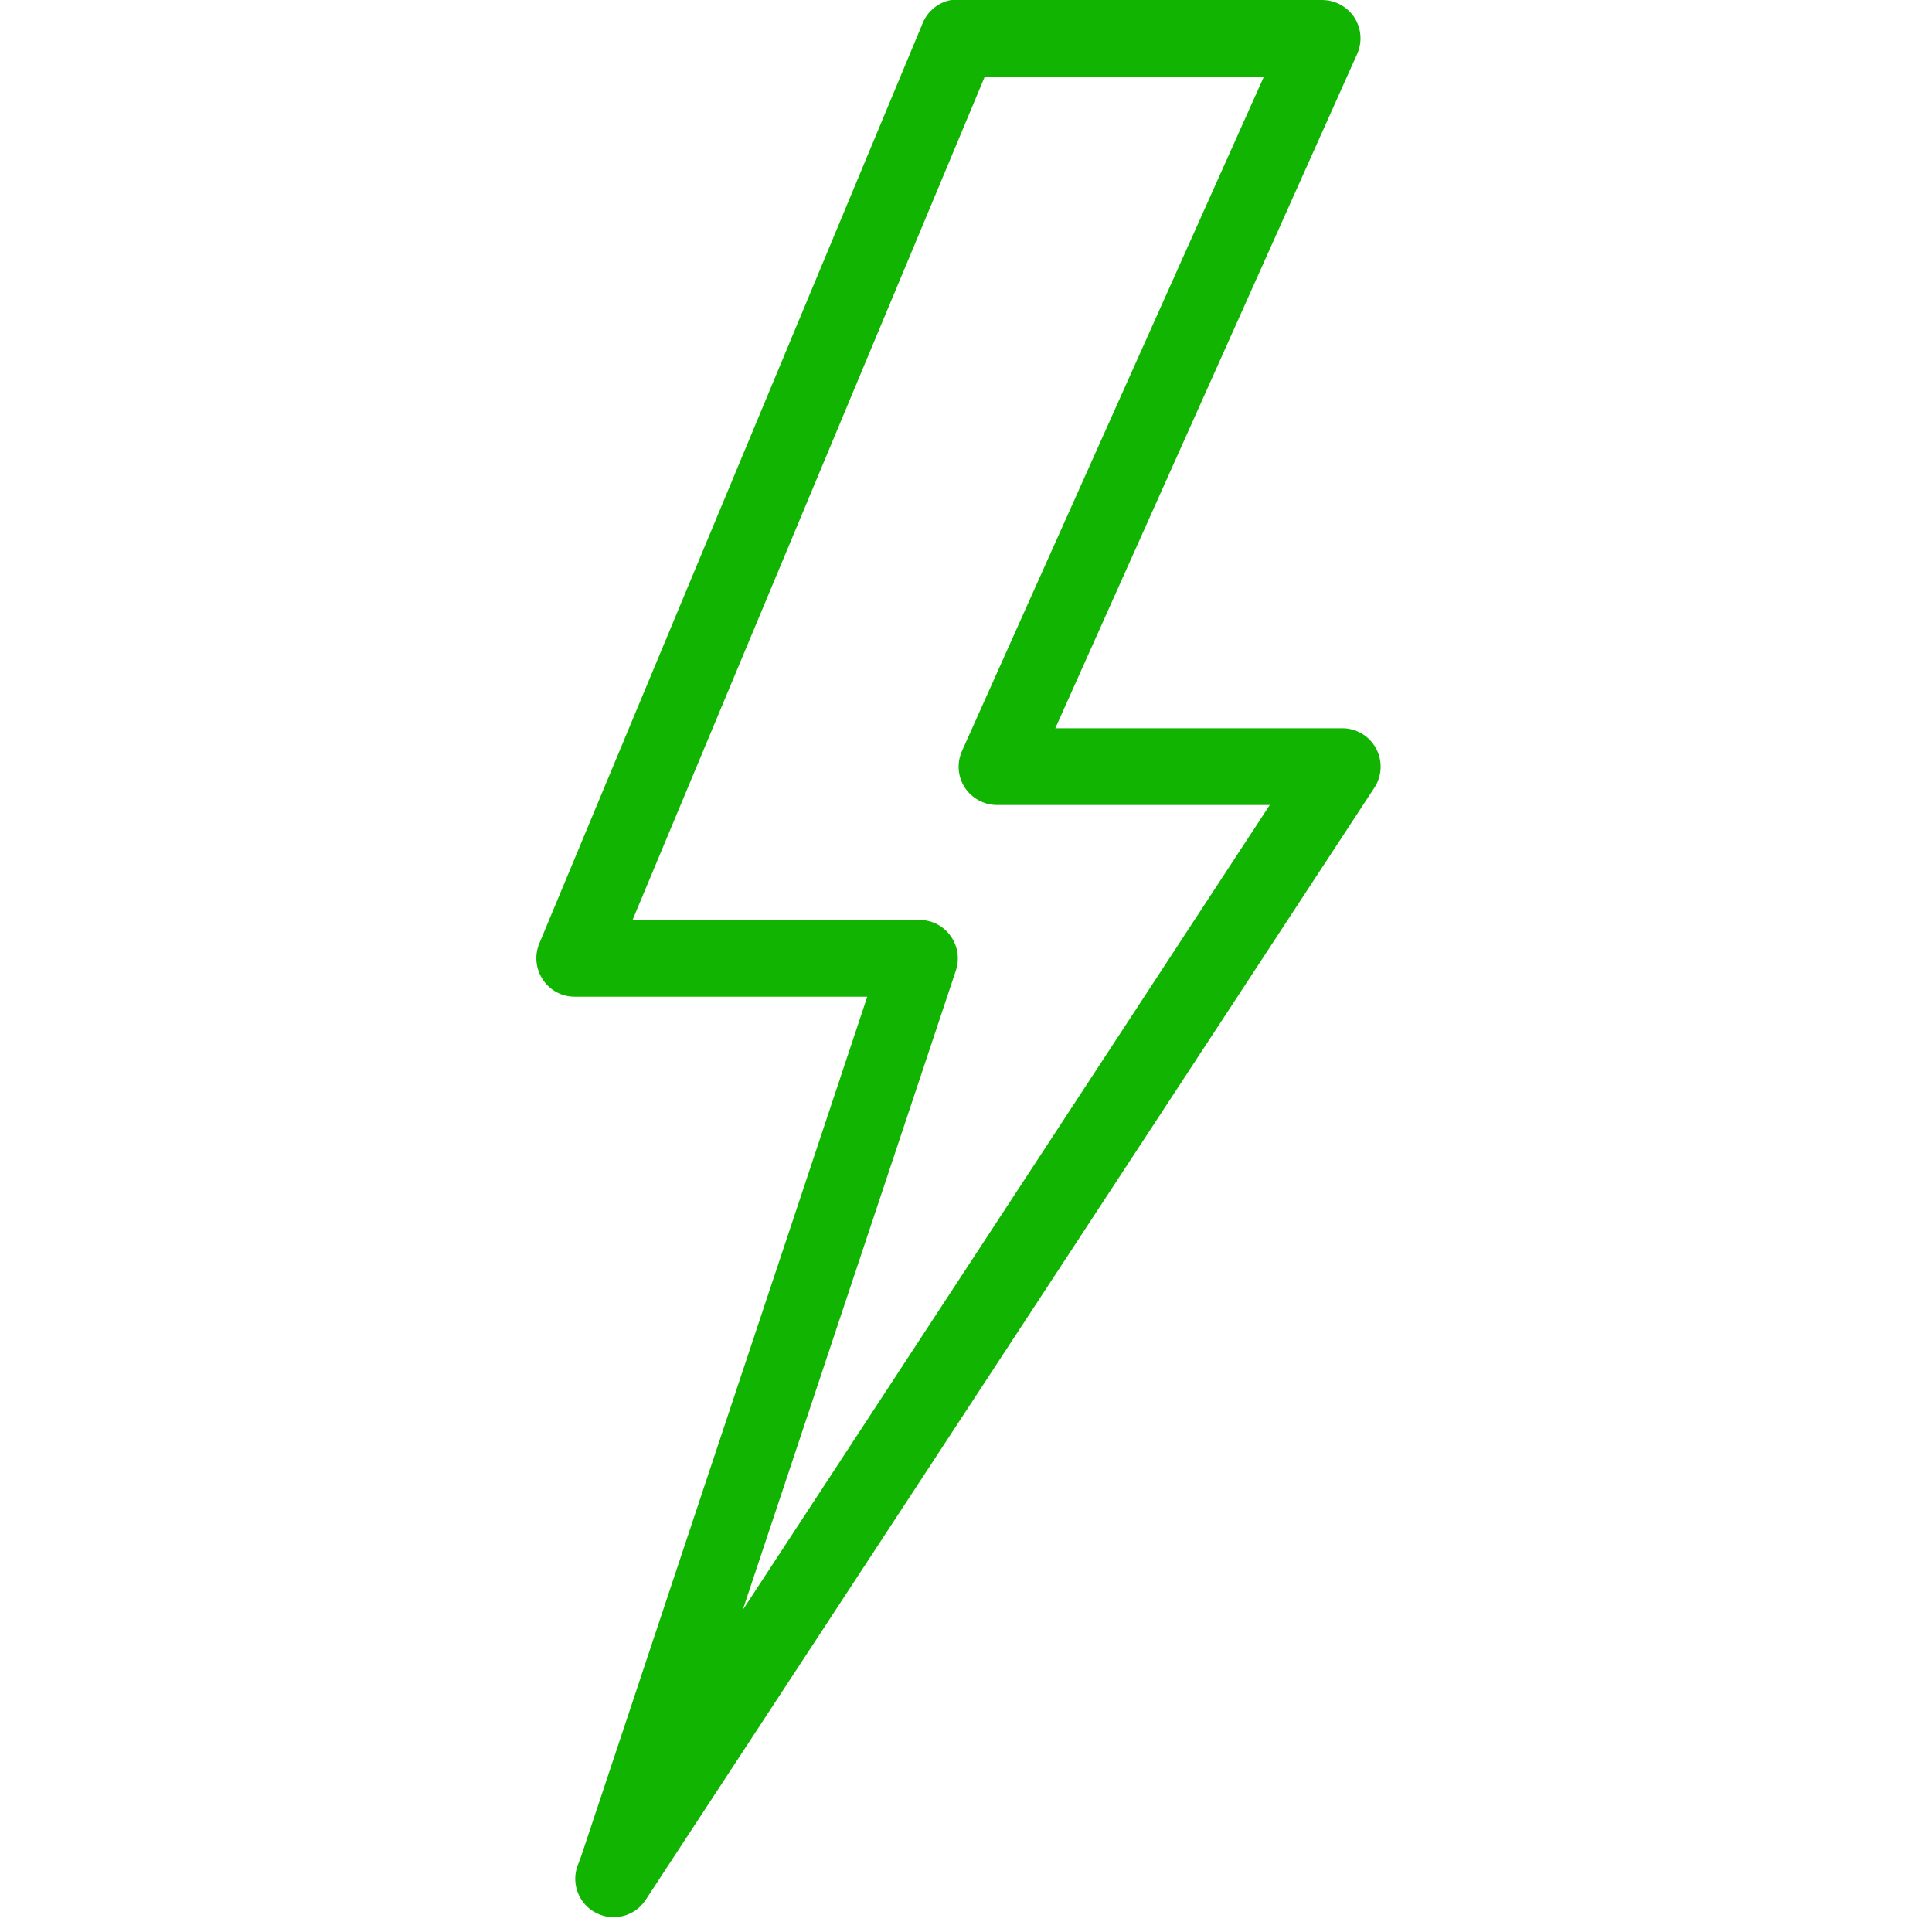 <?xml version="1.0" encoding="UTF-8"?>
<svg xmlns="http://www.w3.org/2000/svg" xmlns:xlink="http://www.w3.org/1999/xlink" width="60pt" height="60pt" viewBox="0 0 60 60" version="1.1">
<g id="surface1">
<path style=" stroke:none;fill-rule:nonzero;fill:#11B501;fill-opacity:1;" d="M 29.539 0 C 29.133 0.074 28.793 0.359 28.645 0.742 L 16.742 29.316 C 16.594 29.684 16.641 30.102 16.863 30.43 C 17.086 30.762 17.457 30.957 17.855 30.953 L 26.934 30.953 L 18.043 57.664 L 17.93 57.961 C 17.734 58.527 17.992 59.152 18.531 59.418 C 19.07 59.684 19.723 59.504 20.051 59.004 L 42.672 24.48 C 42.922 24.113 42.945 23.633 42.734 23.242 C 42.523 22.852 42.113 22.609 41.668 22.617 L 32.773 22.617 L 42.148 1.676 C 42.312 1.309 42.281 0.883 42.062 0.543 C 41.844 0.211 41.473 0.004 41.07 0 L 29.762 0 C 29.727 0 29.688 0 29.648 0 C 29.613 0 29.574 0 29.539 0 Z M 30.582 2.383 L 39.25 2.383 L 29.875 23.324 C 29.711 23.691 29.742 24.117 29.961 24.457 C 30.18 24.789 30.551 24.996 30.953 25 L 39.434 25 L 23.066 50 L 29.688 30.133 C 29.805 29.777 29.746 29.379 29.523 29.07 C 29.305 28.762 28.953 28.574 28.57 28.57 L 19.645 28.57 Z "/>
</g>
</svg>
